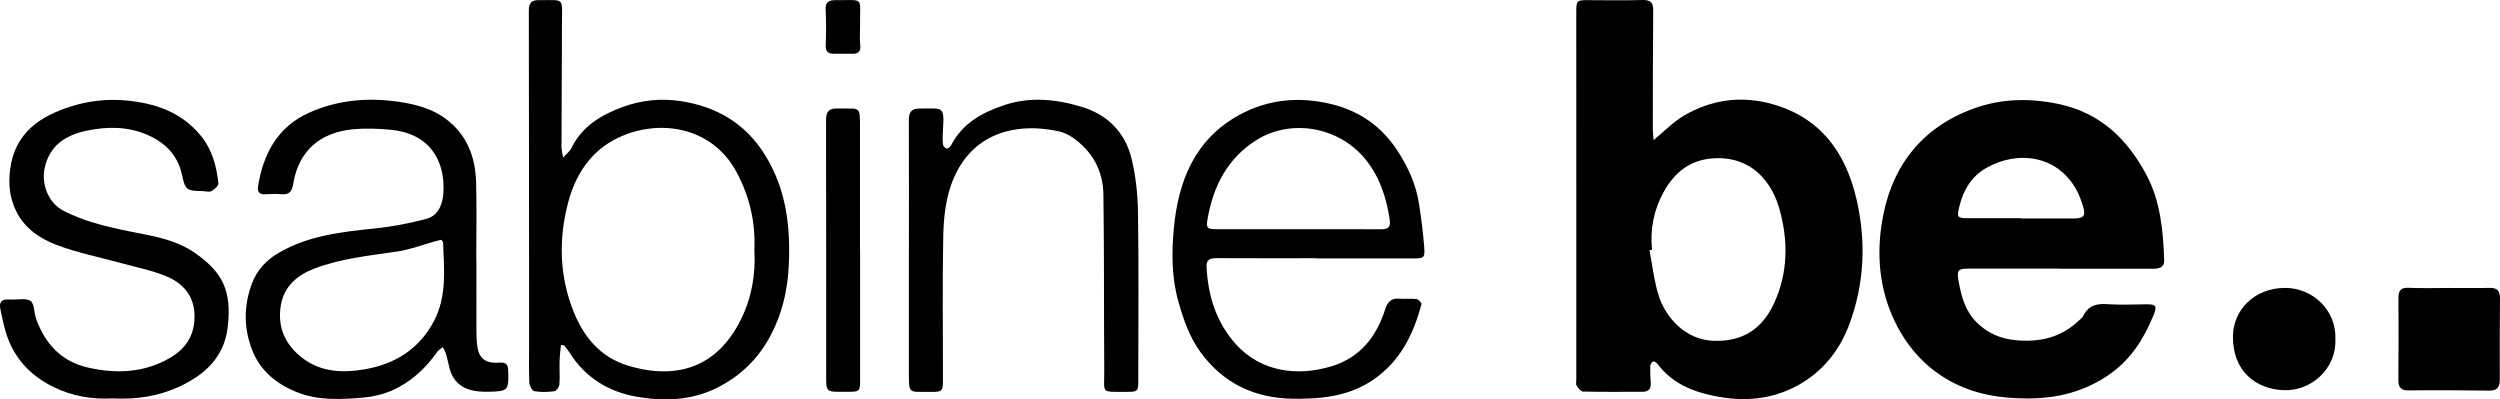 <?xml version="1.0" encoding="UTF-8"?>
<svg id="Calque_1" data-name="Calque 1" xmlns="http://www.w3.org/2000/svg" viewBox="0 0 1305.64 208.57">
  <defs>
    <style>
      .cls-1 {
        stroke-width: 0px;
      }
    </style>
  </defs>
  <path class="cls-1" d="m863.59,73.17c5.81-4.77,10.3-9.52,15.71-12.7,14.44-8.5,30.1-10.67,46.31-6.1,25,7.04,38.13,24.98,43.85,49.21,5.27,22.3,4.29,44.55-3.69,65.95-5.91,15.84-17.04,28.12-32.85,34.59-13.86,5.68-28.41,5.3-43.03,1.39-10-2.67-18.2-7.4-24.41-15.64-.47-.62-1.86-1.33-2.19-1.09-.72.5-1.42,1.58-1.45,2.44-.08,2.9.06,5.81.27,8.71.22,3.07-1.06,4.67-4.15,4.67-10.41.03-20.82.13-31.22-.1-1.17-.03-2.53-1.89-3.36-3.18-.49-.77-.14-2.09-.14-3.16,0-63.67-.01-127.34-.02-191.01,0-7.18.02-7.11,7.03-7.07,9.18.06,18.37.18,27.55-.08,4.23-.12,5.64,1.34,5.6,5.54-.2,20.66-.18,41.32-.21,61.98,0,1.61.22,3.21.39,5.64Zm-.8,57.27c-.45.06-.9.12-1.35.18,1.53,7.86,2.38,15.93,4.74,23.53,3.48,11.25,13.7,23.27,28.68,23.83,16.29.61,25.91-7.19,31.63-19.53,7.38-15.93,7.5-32.77,2.82-49.36-4.1-14.53-14.9-27.51-34.22-26.42-12.36.7-20.45,7.3-26.08,17.34-5.23,9.34-7.35,19.61-6.22,30.43Z"/>
  <path class="cls-1" d="m1076.06,140.28c-15.92,0-31.84,0-47.77,0-5.96,0-6.41.88-5.35,6.83,1.41,7.93,3.5,15.42,9.43,21.3,5.63,5.59,12.36,8.5,20.3,9.25,12.29,1.15,23.35-1.2,32.59-9.86,1-.94,2.26-1.8,2.84-2.97,2.63-5.31,6.87-6.39,12.44-5.98,6.7.49,13.46.11,20.2.08,5.13-.03,5.98.65,4,5.56-4.96,12.3-11.93,23.3-23.05,31.03-12.92,8.99-27.27,12.63-43.07,12.58-14.2-.05-27.56-2.18-40.07-9.05-12.13-6.67-21.13-16.27-27.6-28.45-8.8-16.59-10.95-34.55-8.4-52.55,4.18-29.51,19.87-51.22,48.61-61.51,14.13-5.06,28.76-5.39,43.81-2.25,21.83,4.56,35.82,18.14,45.84,36.71,7.49,13.88,8.9,29.33,9.45,44.81.14,3.97-2.74,4.56-5.98,4.55-16.08-.04-32.15-.02-48.23-.02v-.06Zm-20.56-26.33v.15c9.19,0,18.37.01,27.56,0,5.22,0,6.36-1.46,4.79-6.43-.87-2.75-1.82-5.53-3.17-8.06-9.95-18.71-31.05-21.19-47.31-11.92-7.66,4.36-11.94,11.38-14.04,19.98-1.4,5.75-1.37,6.25,4.61,6.29,9.19.05,18.37.01,27.56.01Z"/>
  <path class="cls-1" d="m292.95,180.12c-.26,2.99-.64,5.89-.72,8.8-.11,3.97.23,7.97-.09,11.92-.1,1.28-1.57,3.34-2.62,3.48-3.45.45-7.07.57-10.47-.03-1.14-.2-2.54-2.9-2.61-4.51-.29-6.72-.12-13.46-.12-20.19-.03-58-.03-116.01-.14-174.01,0-3.93,1.32-5.56,5.3-5.52,13.58.14,12.03-1.72,12.01,11.89-.03,21.58-.2,43.15-.25,64.73,0,1.43.41,2.87.82,5.61,1.98-2.16,3.51-3.23,4.22-4.69,5.58-11.6,15.7-17.65,27.1-21.8,9.76-3.55,20.04-4.56,30.32-2.96,18.71,2.92,33.7,11.71,43.9,28.2,11.28,18.24,13.42,38.21,12.26,58.97-.7,12.5-3.65,24.44-9.54,35.45-6.3,11.8-15.39,20.76-27.57,26.94-13.73,6.96-28.27,7.24-42.45,4.76-14.32-2.51-26.74-9.98-34.83-22.99-.8-1.29-1.78-2.46-2.73-3.65-.14-.18-.56-.14-1.78-.39Zm101.02-49.59c.65-14.54-2.49-27.89-9.28-40.61-12.83-24.02-40.88-28.19-62.25-17.78-14.17,6.9-22.09,19.43-25.89,34.23-4.61,17.96-4.42,35.94,1.98,53.69,5.38,14.91,14.39,26.47,29.85,31.02,26.06,7.68,46.48-.02,58.44-23.97,5.73-11.46,7.92-23.95,7.15-36.59Z"/>
  <path class="cls-1" d="m248.8,135.97c0,12.1-.01,24.19.01,36.29,0,2.29.06,4.6.25,6.88.67,7.76,3.86,10.76,11.63,10.25,3.48-.23,4.62.78,4.72,4.18.33,10.41,0,10.79-10.33,11.02-7.19.17-14.13-.96-18.24-7.3-2.29-3.52-2.61-8.3-3.92-12.49-.38-1.21-1.07-2.32-1.62-3.48-.98.77-2.21,1.37-2.89,2.35-6.16,8.81-13.88,15.94-23.71,20.26-4.65,2.04-9.89,3.29-14.96,3.72-11.72.98-23.59,1.65-34.83-2.9-11.11-4.51-19.66-11.6-23.82-23.55-3.92-11.26-3.56-22.24.48-33.14,2.62-7.08,7.78-12.46,14.25-16.18,15.3-8.78,32.34-10.78,49.53-12.52,9.19-.93,18.39-2.69,27.32-5.06,6.14-1.63,8.51-7.54,8.88-13.33,1.15-17.99-7.91-31.45-27.77-33.23-6.37-.57-12.88-.84-19.23-.25-17.01,1.58-28.59,10.97-31.42,28.58-.69,4.3-2.36,5.81-6.58,5.33-2.71-.31-5.5.03-8.26.09-2.79.06-3.97-1.38-3.55-4.03,2.73-17.23,10.24-31.29,26.9-38.7,14.95-6.64,30.77-7.95,46.78-5.57,8.74,1.3,17.37,3.54,24.68,9.1,11.02,8.38,15.23,20.02,15.56,33.24.34,13.46.07,26.94.07,40.42h.06Zm-18.32-10.75c-.96.23-1.97.45-2.96.72-6.67,1.84-13.24,4.4-20.04,5.41-14.62,2.17-29.34,3.59-43.3,8.91-8.97,3.41-15.75,9.26-17.46,18.89-2,11.24,1.95,20.74,11.15,27.77,9.92,7.58,21.32,7.93,32.88,5.9,15.69-2.76,28.17-10.59,35.82-25.01,6.94-13.1,5.36-27.26,4.81-41.26-.01-.38-.48-.74-.89-1.33Z"/>
  <path class="cls-1" d="m687.02,134.86c-17.15,0-34.3.05-51.44-.04-3.19-.02-5.64.52-5.46,4.32.72,15.24,5.03,29.25,15.44,40.73,13.03,14.38,31.99,16.86,49.94,11.39,14.84-4.53,23.35-15.4,27.93-29.75,1.13-3.54,2.95-5.92,7.2-5.53,3.04.27,6.14-.15,9.16.21,1,.12,2.76,1.99,2.59,2.64-4.23,15.97-11.27,30.14-25.55,39.73-12.53,8.41-26.5,9.83-41.08,9.69-20.33-.18-36.79-7.9-48.75-24.29-5.74-7.87-8.93-16.98-11.6-26.5-3.56-12.74-3.53-25.55-2.35-38.22,2.29-24.67,10.97-46.51,34.12-59.18,15-8.21,31.14-9.78,47.99-5.72,15.1,3.64,26.59,11.85,34.91,24.73,5.41,8.37,9.45,17.36,10.99,27.27,1.17,7.51,2.18,15.08,2.74,22.65.43,5.78-.1,5.97-5.8,5.97-16.99,0-33.99,0-50.98,0v-.1Zm-8.86-15.16c14.39,0,28.78-.05,43.17.04,3.52.02,5.05-1.07,4.48-4.87-1.71-11.51-5.11-22.28-12.55-31.49-14.12-17.5-39.26-21.38-56.99-10.28-14.95,9.36-22.41,23.63-25.49,40.55-1.02,5.58-.57,6.06,5.12,6.06,14.08,0,28.17,0,42.25,0Z"/>
  <path class="cls-1" d="m58.72,208.07c-10.39.58-20.98-1.1-30.92-6.02-12.18-6.04-20.75-15.27-24.72-28.42-1.23-4.07-2.1-8.26-2.93-12.43-.64-3.22.68-5.03,4.19-4.79.61.04,1.22,0,1.84.02,3.35.13,7.53-.88,9.8.76,2.02,1.46,1.73,5.91,2.77,8.94,4.59,13.32,13.3,22.7,27.26,25.85,14.85,3.35,29.54,2.77,43.11-5.28,8.42-5,12.76-12.32,12.46-22.32-.31-10.2-6.22-16.6-14.83-20.14-7.55-3.11-15.73-4.68-23.65-6.87-11.28-3.12-22.88-5.36-33.75-9.54-8.55-3.29-16.45-8.53-20.87-17.48-3.53-7.13-4.2-14.53-3.14-22.24,2.56-18.7,15.42-27.39,31.79-32.55,9.29-2.93,18.91-3.98,28.58-3.1,15.16,1.38,28.92,6,39.09,18.33,6,7.28,8.25,15.89,9.26,24.9.14,1.27-2.08,3.32-3.65,4.12-1.31.67-3.29-.02-4.97-.03-8.09-.07-8.69-.66-10.46-8.7-2.2-9.98-8.53-16.42-17.71-20.52-10.41-4.65-21.34-4.53-31.96-2.32-10.67,2.22-19.56,7.53-22.03,19.77-1.73,8.62,2.17,18.13,10,22.14,9.41,4.82,19.44,7.48,29.8,9.75,13.24,2.89,27.39,4.23,38.8,12.25,13.85,9.74,19.44,19.11,16.99,39.08-1.85,15.07-11.64,24.3-24.84,30.51-11.02,5.18-22.63,6.99-35.29,6.33Z"/>
  <path class="cls-1" d="m474.69,130.45c0-22.66.04-45.32-.04-67.98-.02-4.12,1.71-5.85,5.77-5.8,12.05.14,12.92-1.8,12.02,11.43-.17,2.44-.2,4.91.05,7.33.08.82,1.12,2.03,1.87,2.16.67.11,1.9-.84,2.3-1.62,5.86-11.42,15.98-17.1,27.59-21,13.83-4.65,27.6-3.18,41.04.95,13.31,4.1,22.42,13.44,25.69,26.99,2.21,9.13,3.21,18.73,3.35,28.14.42,28.93.16,57.88.15,86.82,0,6.72-.05,6.8-6.53,6.77-13.3-.07-11.17,1.12-11.25-11.24-.2-30.62-.02-61.25-.44-91.86-.17-12.44-5.77-22.59-16.12-29.75-2.21-1.53-4.89-2.74-7.52-3.29-24.78-5.18-47.17,2.68-56.05,28.52-2.82,8.2-3.76,17.34-3.94,26.09-.5,25.1-.15,50.22-.16,75.33,0,5.88-.43,6.29-6.28,6.21-12.01-.17-11.53,1.89-11.52-11.71.02-20.82,0-41.65,0-62.47h.03Z"/>
  <path class="cls-1" d="m1278.74,150.39c7.2,0,14.4.12,21.59-.04,4.09-.09,5.34,1.85,5.31,5.61-.12,14.08-.19,28.17-.1,42.25.03,4.06-1.37,5.84-5.61,5.79-13.93-.19-27.87-.27-41.8-.1-3.99.05-5.57-1.32-5.55-5.24.09-14.39.12-28.78.03-43.17-.03-3.95,1.42-5.37,5.47-5.18,6.88.32,13.78.09,20.67.09Z"/>
  <path class="cls-1" d="m449.19,130.87c0,22.51,0,45.02,0,67.53,0,5.91-.3,6.23-6.23,6.22-12.46-.03-11.47,1.04-11.48-11.31,0-43.64.01-87.28-.07-130.93,0-4.19,1.78-5.84,5.8-5.73,12.55.33,11.9-2.16,11.92,11.74.03,20.83,0,41.65,0,62.48h.05Z"/>
  <path class="cls-1" d="m1219.67,177.29c.56,15.34-12.67,26.96-26.8,26.49-14.74-.48-26.9-9.91-26.7-28.22.15-13.55,11.04-25.15,27.18-25.2,14.07-.05,26.94,11.24,26.32,26.92Z"/>
  <path class="cls-1" d="m449.18,13.7c0,3.87-.29,6.81.07,9.66.44,3.51-.94,4.79-4.25,4.72-3.2-.06-6.41.05-9.62,0-2.92-.05-4.31-1.21-4.15-4.54.29-6.24.24-12.52-.03-18.77-.14-3.26,1.26-4.46,4.15-4.67.15-.01.31-.02.46-.02,16.41.1,13.04-2.18,13.37,13.61Z"/>
</svg>